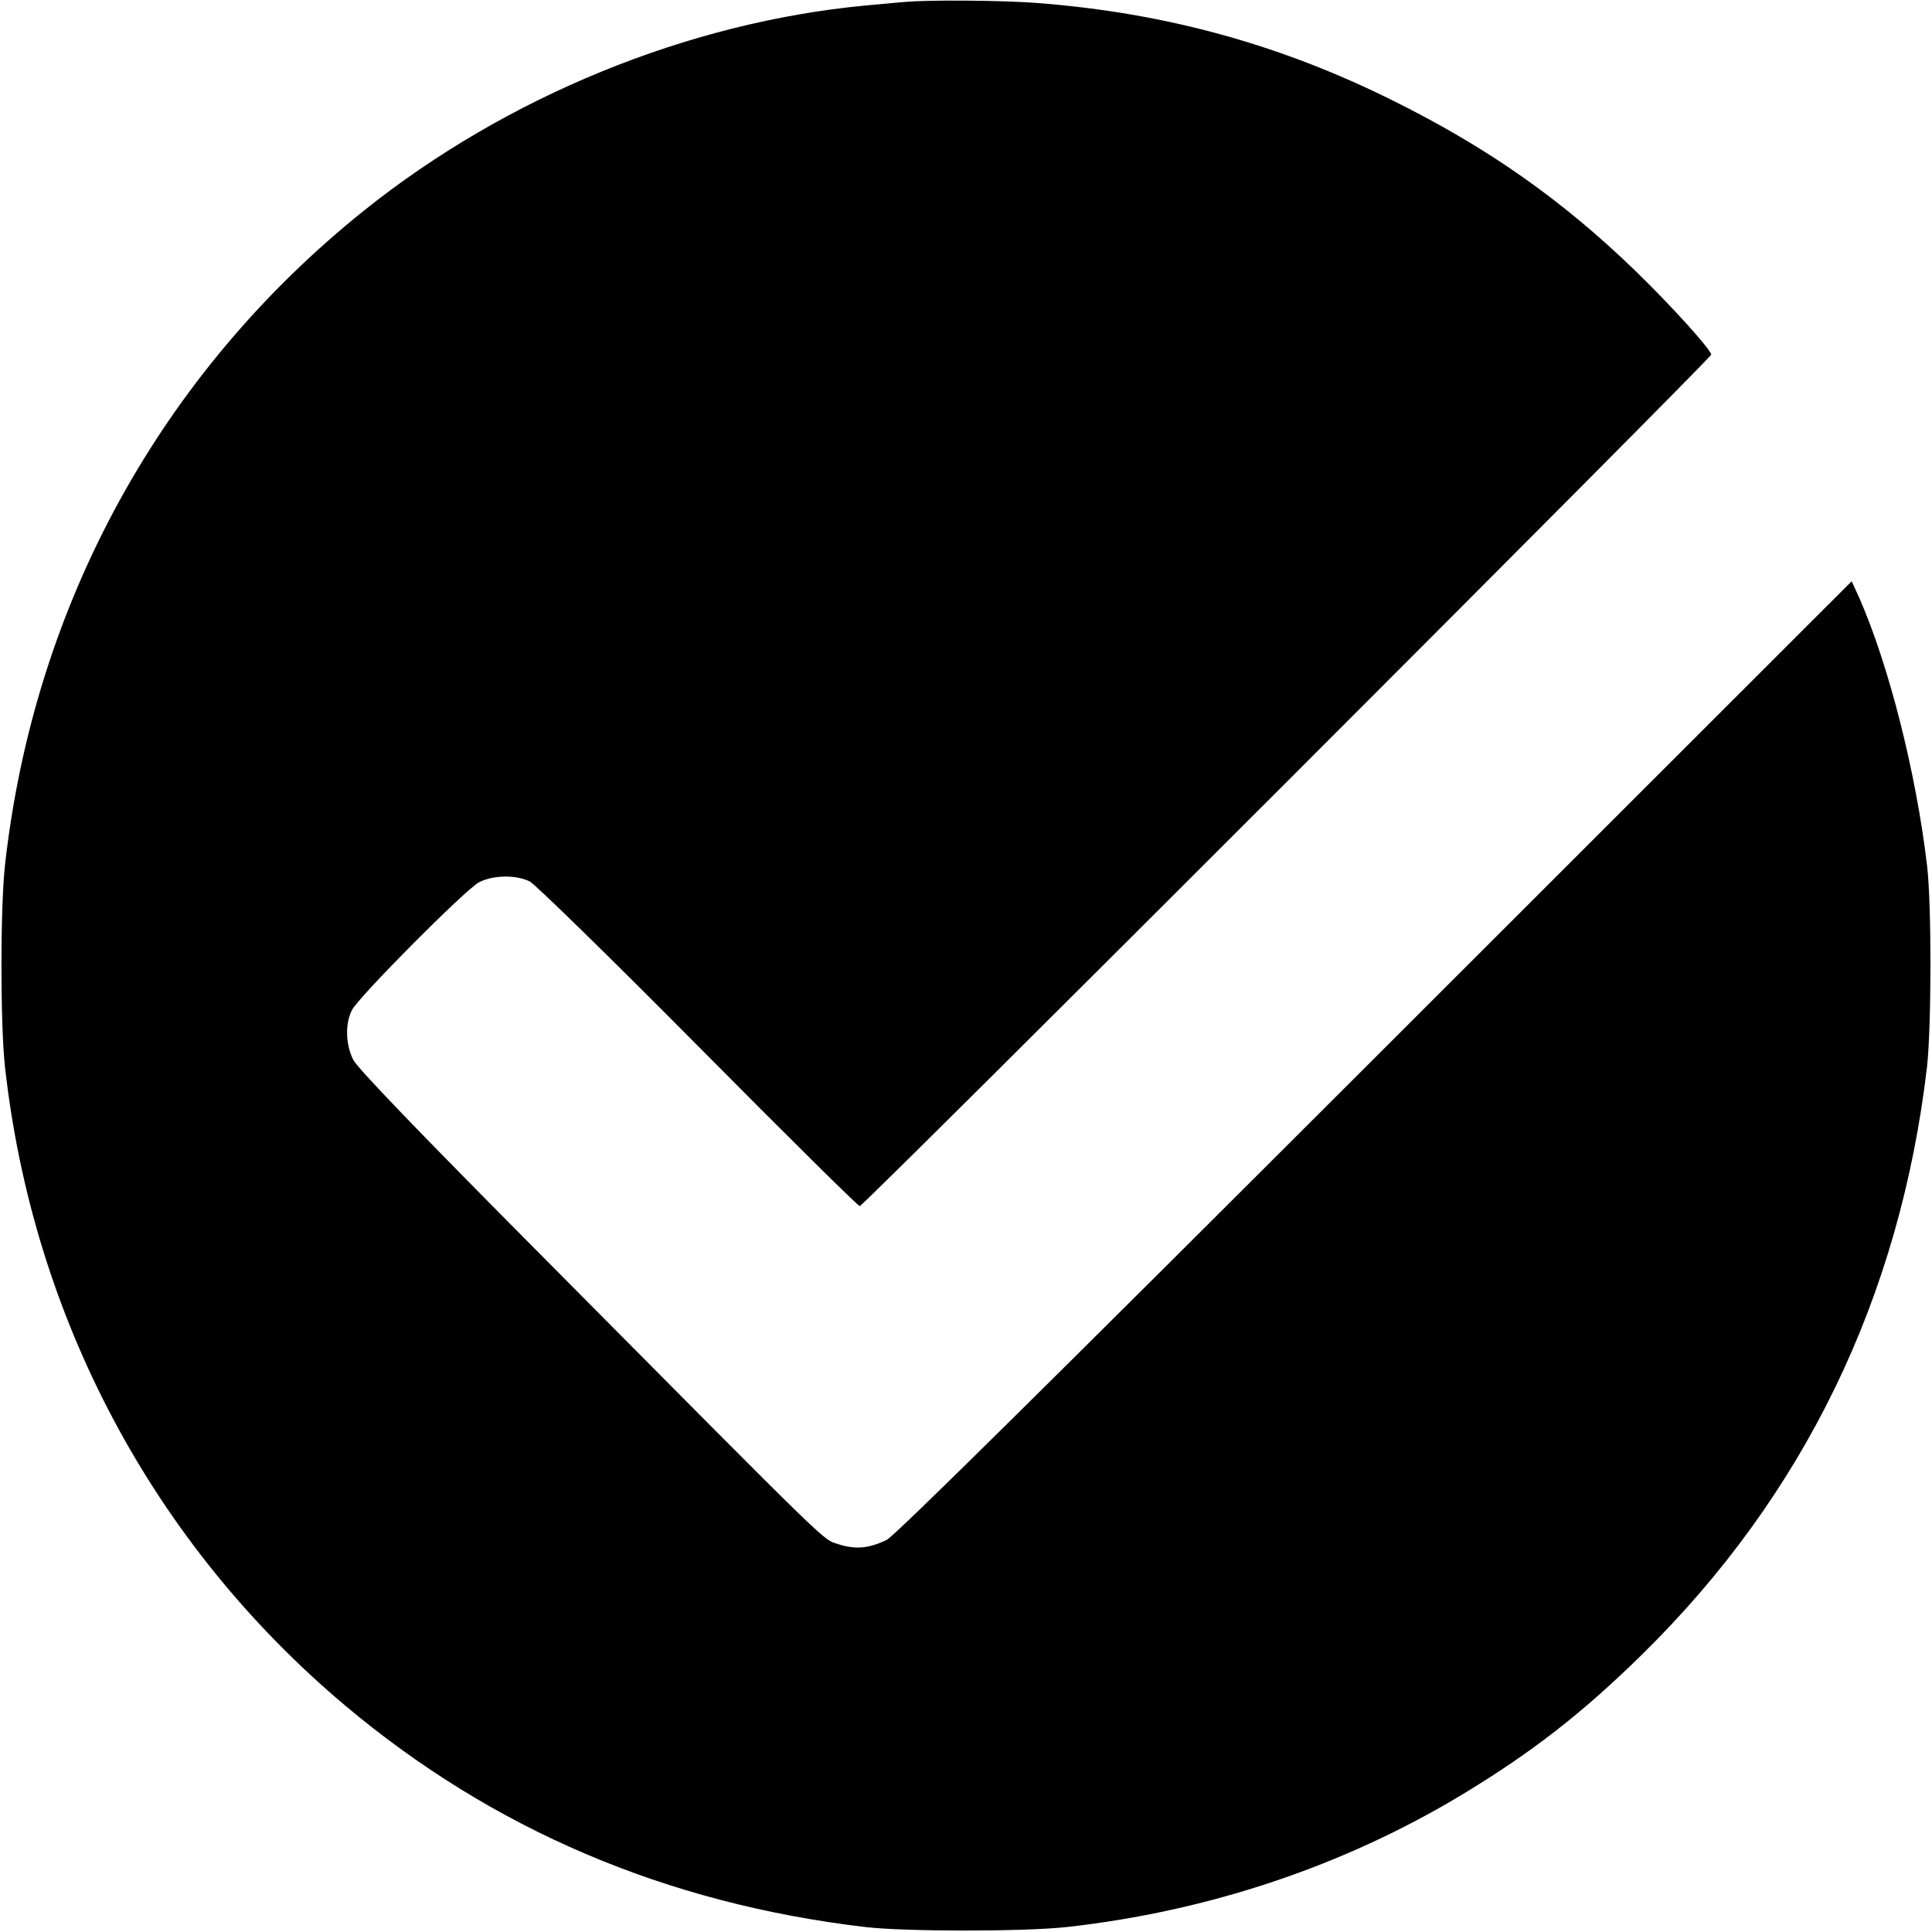 <?xml version="1.0" standalone="no"?>
<!DOCTYPE svg PUBLIC "-//W3C//DTD SVG 20010904//EN"
 "http://www.w3.org/TR/2001/REC-SVG-20010904/DTD/svg10.dtd">
<svg version="1.0" xmlns="http://www.w3.org/2000/svg"
 width="700pt" height="700pt" viewBox="0 0 700 700"
 preserveAspectRatio="xMidYMid meet">
<g transform="translate(0,700) scale(0.1,-0.1)"
fill="#000000" stroke="none">
<path d="M3280 6993 c-19 -1 -84 -8 -145 -13 -643 -61 -1300 -330 -1815 -742
-737 -590 -1197 -1429 -1302 -2373 -17 -155 -17 -575 0 -730 101 -909 537
-1729 1232 -2314 535 -450 1164 -718 1885 -803 145 -17 576 -17 730 0 513 57
1003 221 1431 479 252 152 436 295 652 507 588 577 936 1294 1034 2131 16 145
17 588 0 730 -40 338 -139 727 -246 970 l-27 59 -1727 -1726 c-1180 -1179
-1740 -1733 -1769 -1747 -63 -31 -113 -36 -175 -16 -61 21 2 -40 -1060 1030
-467 470 -682 694 -698 725 -28 55 -30 131 -5 180 24 48 411 437 460 463 51
27 136 28 185 3 19 -10 294 -278 610 -597 316 -319 580 -580 585 -579 14 0
3085 3072 3085 3085 0 18 -150 183 -276 305 -265 256 -532 444 -874 614 -411
205 -827 319 -1289 355 -124 10 -398 12 -481 4z"/>
</g>
</svg>

